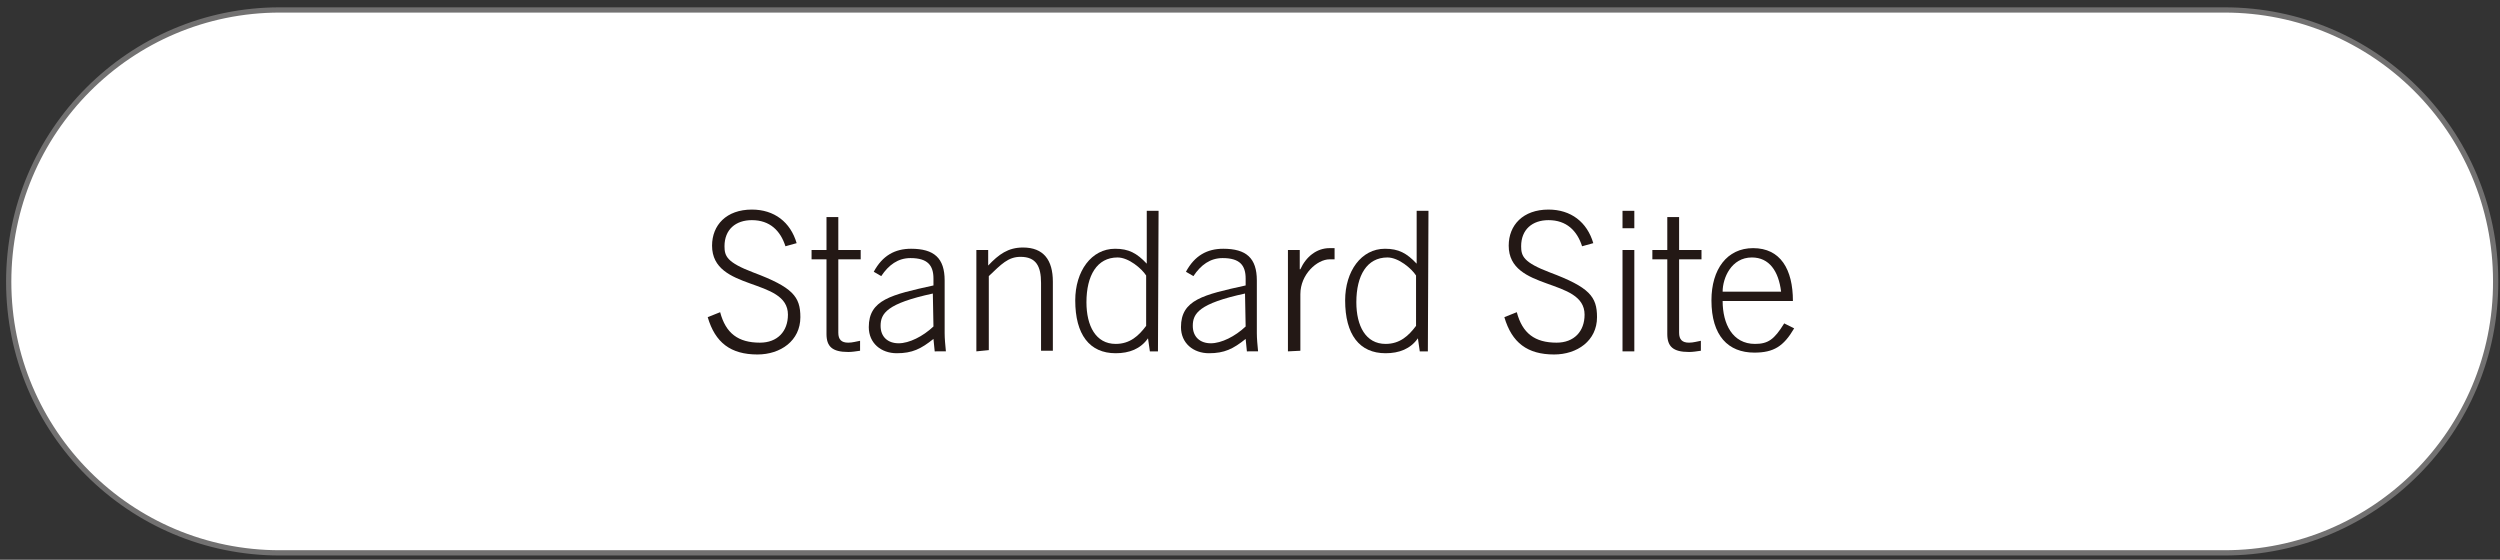 <?xml version="1.0" encoding="utf-8"?>
<!-- Generator: Adobe Illustrator 25.4.1, SVG Export Plug-In . SVG Version: 6.00 Build 0)  -->
<svg version="1.1" id="レイヤー_1" xmlns="http://www.w3.org/2000/svg" xmlns:xlink="http://www.w3.org/1999/xlink" x="0px"
	 y="0px" width="402px" height="90px" viewBox="0 0 402 90" style="enable-background:new 0 0 402 90;" xml:space="preserve">
<rect x="0" y="0" width="402" height="90" fill="#333333" stroke="none"/>
<style type="text/css">
	.st0{fill:#FFFFFF;stroke:#727171;stroke-width:0.846;stroke-miterlimit:10;}
	.st1{fill:#231815;}
</style>
<path class="st0" d="M357.7,88.9H45c-24.1,0-43.6-19.5-43.6-43.6l0,0C1.4,21.2,20.9,1.6,45,1.6h312.7c24.1,0,43.6,19.5,43.6,43.6
	l0,0C401.4,69.3,381.8,88.9,357.7,88.9z"/>
<g>
	<g>
		<path class="st1" d="M115.8,50.2c0.9,3.4,2.9,4.9,6.4,4.9c2.8,0,4.5-1.8,4.5-4.5c0-6-12.2-3.7-12.2-11.1c0-3.3,2.3-5.8,6.4-5.8
			c3.6,0,6.2,2,7.2,5.4l-1.8,0.5c-0.8-2.5-2.5-4.2-5.4-4.2c-2.6,0-4.4,1.5-4.4,4.2c0,1.6,0.4,2.6,4.6,4.2c6.4,2.4,7.6,3.9,7.6,7.2
			c0,3.8-3.2,6-6.9,6c-4.3,0-6.8-1.9-8-6L115.8,50.2z"/>
		<path class="st1" d="M132.9,40.2v-5.3h1.9v5.3h3.6v1.5h-3.6v11.8c0,1.1,0.5,1.6,1.6,1.6c0.7,0,1.3-0.2,1.9-0.3v1.6
			c-0.7,0.1-1.3,0.2-1.9,0.2c-2.6,0-3.5-0.9-3.5-2.9v-12h-2.4v-1.5H132.9z"/>
		<path class="st1" d="M150.3,56.5l-0.2-2c-2,1.6-3.4,2.3-5.9,2.3s-4.5-1.6-4.5-4.2c0-4.4,3.6-5.2,10.4-6.7v-1.1
			c0-2.1-0.9-3.3-3.7-3.3c-2,0-3.5,1.1-4.7,2.9l-1.2-0.7c1.4-2.6,3.4-3.7,6-3.7c3.7,0,5.4,1.5,5.4,5.1v8.5c0,0.8,0.1,1.9,0.2,2.9
			H150.3z M150,47.2c-7.4,1.6-8.4,3.2-8.4,5.2c0,1.8,1.2,2.8,2.9,2.8s3.9-1.1,5.6-2.7L150,47.2L150,47.2z"/>
		<path class="st1" d="M157,56.5V40.2h1.9v2.5c1.7-1.8,3.2-2.9,5.6-2.9c3.3,0,4.8,2,4.8,5.5v11.1h-1.9V45.5c0-2.7-0.8-4.2-3.3-4.2
			c-2,0-3.1,1.2-5.1,3.1v11.9L157,56.5L157,56.5z"/>
		<path class="st1" d="M186.2,56.5h-1.3l-0.3-2.1c-1.2,1.7-3,2.4-5.2,2.4c-4.2,0-6.5-3-6.5-8.5c0-4.7,2.6-8.3,6.4-8.3
			c2.2,0,3.5,0.7,5.1,2.4v-8.5h1.9L186.2,56.5L186.2,56.5z M184.3,44.3c-0.7-1.1-2.8-2.9-4.6-2.9c-3.3,0-5,2.9-5,7.2
			c0,3.8,1.5,6.7,4.7,6.7c2.3,0,3.7-1.3,4.9-2.9L184.3,44.3L184.3,44.3z"/>
		<path class="st1" d="M200.5,56.5l-0.2-2c-2,1.6-3.4,2.3-5.9,2.3s-4.5-1.6-4.5-4.2c0-4.4,3.6-5.2,10.4-6.7v-1.1
			c0-2.1-0.9-3.3-3.7-3.3c-2,0-3.5,1.1-4.7,2.9l-1.2-0.7c1.4-2.6,3.4-3.7,6-3.7c3.7,0,5.4,1.5,5.4,5.1v8.5c0,0.8,0.1,1.9,0.2,2.9
			H200.5z M200.2,47.2c-7.4,1.6-8.4,3.2-8.4,5.2c0,1.8,1.2,2.8,2.9,2.8s3.9-1.1,5.6-2.7L200.2,47.2L200.2,47.2z"/>
		<path class="st1" d="M207.1,56.5V40.2h1.9v3.1h0.1c0.9-2,2.6-3.4,4.7-3.4h0.8v1.8h-0.8c-2,0-4.7,2.4-4.7,5.6v9.1L207.1,56.5
			L207.1,56.5z"/>
		<path class="st1" d="M229.6,56.5h-1.3l-0.3-2.1c-1.2,1.7-3,2.4-5.2,2.4c-4.2,0-6.5-3-6.5-8.5c0-4.7,2.6-8.3,6.4-8.3
			c2.2,0,3.5,0.7,5.1,2.4v-8.5h1.9L229.6,56.5L229.6,56.5z M227.7,44.3c-0.7-1.1-2.8-2.9-4.6-2.9c-3.3,0-5,2.9-5,7.2
			c0,3.8,1.5,6.7,4.7,6.7c2.3,0,3.7-1.3,4.9-2.9L227.7,44.3L227.7,44.3z"/>
		<path class="st1" d="M243.9,50.2c0.9,3.4,2.9,4.9,6.4,4.9c2.8,0,4.5-1.8,4.5-4.5c0-6-12.2-3.7-12.2-11.1c0-3.3,2.3-5.8,6.4-5.8
			c3.6,0,6.2,2,7.2,5.4l-1.8,0.5c-0.8-2.5-2.5-4.2-5.4-4.2c-2.6,0-4.4,1.5-4.4,4.2c0,1.6,0.4,2.6,4.6,4.2c6.4,2.4,7.6,3.9,7.6,7.2
			c0,3.8-3.2,6-6.9,6c-4.3,0-6.8-1.9-8-6L243.9,50.2z"/>
		<path class="st1" d="M260.9,36.7v-2.8h1.9v2.8H260.9z M262.8,56.5h-1.9V40.2h1.9V56.5z"/>
		<path class="st1" d="M268.1,40.2v-5.3h1.9v5.3h3.6v1.5H270v11.8c0,1.1,0.5,1.6,1.6,1.6c0.7,0,1.3-0.2,1.9-0.3v1.6
			c-0.7,0.1-1.3,0.2-1.9,0.2c-2.6,0-3.5-0.9-3.5-2.9v-12h-2.4v-1.5H268.1z"/>
		<path class="st1" d="M277,48.4c0,3.7,1.6,6.9,5.2,6.9c2.1,0,3.1-0.7,4.7-3.3l1.6,0.8c-1.7,2.9-3.3,3.9-6.4,3.9
			c-4.2,0-6.9-2.7-6.9-8.4c0-5,2.5-8.4,6.7-8.4c4.4,0,6.4,3.4,6.4,8.5H277z M286.4,46.9c-0.4-3.3-1.9-5.5-4.7-5.5
			c-3.3,0-4.7,3.3-4.7,5.5H286.4z"/>
	</g>
</g>
</svg>

